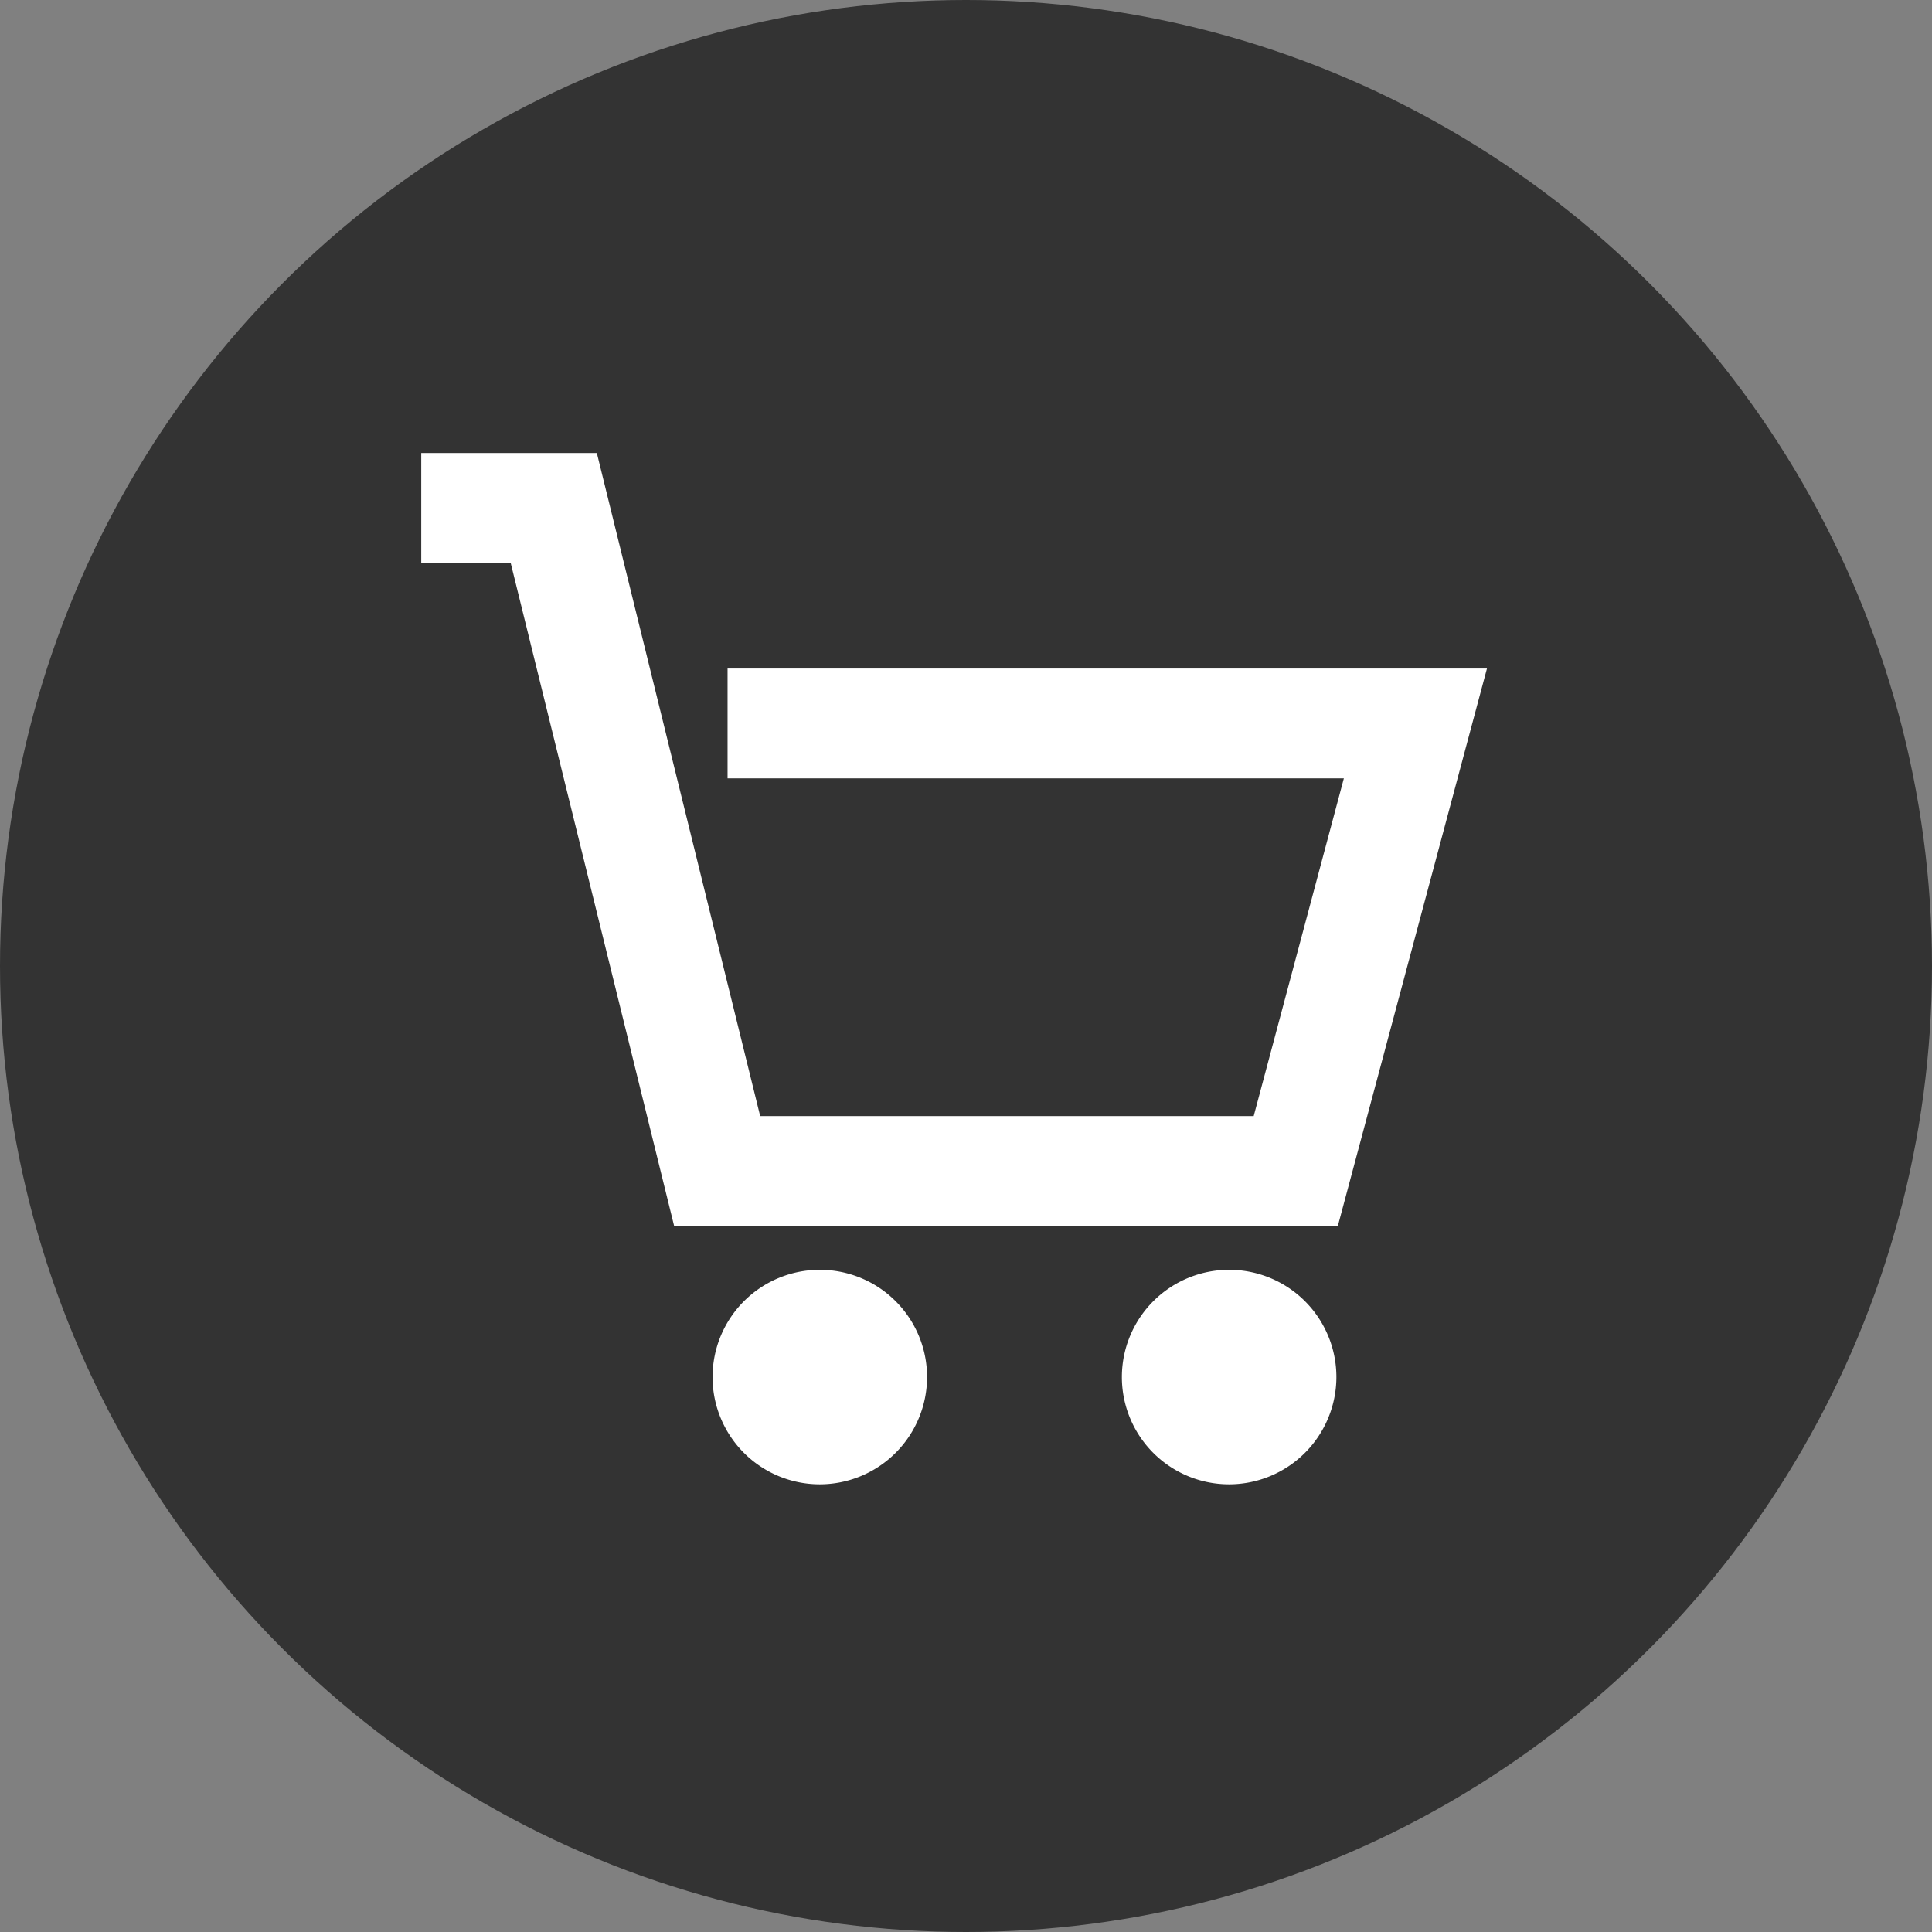 <svg xmlns="http://www.w3.org/2000/svg" width="60" height="60"><rect width="100%" height="100%" fill="#808080" stroke="none"/><defs><clipPath id="a"><path fill="none" d="M.406.406h40v40h-40z"/></clipPath></defs><g transform="translate(5 11)"><circle cx="30" cy="30" r="30" fill="#333" transform="translate(-5 -11)"/><g fill="#fff" clip-path="url(#a)" transform="translate(4.594 -1.406)"><path d="M31.955 28.476H11.341L6.265 7.885H3.488V4.474h5.453l5.073 20.592h15.327l2.8-10.488h-19.14v-3.411h23.584ZM15.865 36.503a3.331 3.331 0 1 1 3.332-3.332 3.336 3.336 0 0 1-3.332 3.332ZM28.577 36.503a3.331 3.331 0 1 1 3.332-3.332 3.336 3.336 0 0 1-3.332 3.332Z"/></g></g></svg>